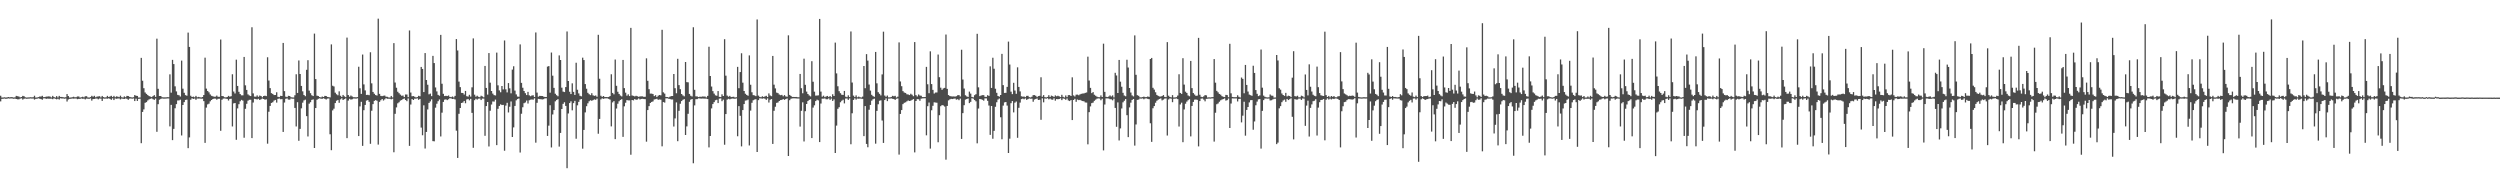 <?xml version="1.0" encoding="UTF-8"?>
<svg xmlns="http://www.w3.org/2000/svg" width="1920" height="150">
  <path d="M0 73.545h1v4.354H0zM1 74.907h1v1.000H1zM2 74.845h1v1.000H2zM3 74.692h1v1.000H3zM4 74.907h1v1.000H4zM5 74.765h1v1.000H5zM6 74.520h1v1.049H6zM7 74.733h1v1.000H7zM8 74.546h1v1.000H8zM9 74.659h1v1.000H9zM10 74.868h1v1.000H10zM11 74.735h1v1.000H11zM12 73.603h1v2.454H12zM13 73.858h1v2.433H13zM14 74.164h1v2.127H14zM15 74.753h1v1.000H15zM16 74.497h1v1.000H16zM17 73.627h1v2.865H17zM18 73.942h1v1.908H18zM19 74.691h1v1.000H19zM20 74.883h1v1.000H20zM21 74.788h1v1.000H21zM22 74.744h1v1.000H22zM23 74.646h1v1.000H23zM24 74.738h1v1.000H24zM25 74.669h1v1.000H25zM26 73.522h1v2.966H26zM27 74.918h1v1.000H27zM28 74.849h1v1.000H28zM29 74.534h1v1.000H29zM30 74.111h1v1.704H30zM31 74.162h1v1.929H31zM32 73.557h1v3.051H32zM33 74.580h1v1.000H33zM34 74.535h1v1.000H34zM35 74.199h1v1.748H35zM36 74.152h1v1.585H36zM37 74.001h1v1.817H37zM38 74.165h1v1.644H38zM39 74.794h1v1.000H39zM40 73.639h1v2.566H40zM41 74.527h1v1.000H41zM42 74.892h1v1.000H42zM43 73.816h1v2.479H43zM44 74.846h1v1.000H44zM45 73.639h1v2.819H45zM46 74.421h1v1.066H46zM47 74.427h1v1.240H47zM48 74.647h1v1.000H48zM49 74.826h1v1.000H49zM50 74.672h1v1.000H50zM51 72.246h1v5.728H51zM52 73.763h1v2.642H52zM53 74.909h1v1.000H53zM54 74.854h1v1.000H54zM55 74.670h1v1.000H55zM56 74.282h1v1.514H56zM57 74.686h1v1.000H57zM58 74.652h1v1.000H58zM59 74.071h1v2.112H59zM60 74.110h1v1.808H60zM61 74.923h1v1.000H61zM62 74.628h1v1.000H62zM63 74.301h1v1.590H63zM64 74.764h1v1.000H64zM65 73.941h1v2.412H65zM66 73.885h1v1.830H66zM67 74.816h1v1.000H67zM68 74.919h1v1.000H68zM69 74.533h1v1.049H69zM70 73.578h1v3.661H70zM71 74.249h1v1.832H71zM72 73.568h1v2.399H72zM73 74.716h1v1.000H73zM74 74.166h1v1.519H74zM75 74.026h1v2.251H75zM76 73.902h1v1.762H76zM77 74.801h1v1.000H77zM78 73.659h1v3.854H78zM79 74.538h1v1.118H79zM80 74.846h1v1.000H80zM81 74.680h1v1.000H81zM82 73.623h1v2.222H82zM83 74.496h1v1.000H83zM84 74.075h1v1.843H84zM85 73.576h1v3.092H85zM86 74.538h1v1.000H86zM87 73.650h1v3.215H87zM88 74.632h1v1.000H88zM89 73.959h1v1.924H89zM90 74.241h1v1.458H90zM91 74.597h1v1.000H91zM92 73.466h1v2.856H92zM93 74.670h1v1.000H93zM94 74.898h1v1.000H94zM95 74.039h1v1.934H95zM96 74.644h1v1.000H96zM97 73.638h1v2.235H97zM98 73.744h1v2.917H98zM99 74.406h1v1.322H99zM100 74.632h1v1.000H100zM101 74.839h1v1.000H101zM102 74.638h1v1.000H102zM103 73.034h1v4.607H103zM104 73.541h1v2.244H104zM105 73.670h1v3.846H105zM106 74.910h1v1.000H106zM107 74.850h1v1.000H107zM108 44.428h1v65.526H108zM109 61.997h1v23.961H109zM110 67.751h1v16.269H110zM111 71.026h1v7.947H111zM112 72.065h1v6.348H112zM113 73.025h1v4.142H113zM114 73.797h1v2.546H114zM115 74.192h1v1.687H115zM116 74.554h1v1.000H116zM117 73.852h1v2.343H117zM118 73.076h1v3.611H118zM119 74.419h1v1.238H119zM120 29.677h1v71.547H120zM121 68.219h1v11.829H121zM122 73.711h1v2.814H122zM123 73.752h1v2.165H123zM124 74.641h1v1.000H124zM125 74.775h1v1.000H125zM126 74.770h1v1.000H126zM127 74.732h1v1.000H127zM128 74.599h1v1.000H128zM129 74.625h1v1.000H129zM130 57.078h1v39.982H130zM131 71.159h1v9.364H131zM132 45.963h1v61.675H132zM133 49.178h1v49.798H133zM134 66.313h1v16.847H134zM135 70.182h1v9.802H135zM136 72.865h1v4.273H136zM137 73.176h1v3.926H137zM138 74.144h1v2.396H138zM139 46.523h1v57.524H139zM140 68.093h1v12.548H140zM141 71.250h1v7.208H141zM142 73.072h1v3.670H142zM143 73.533h1v2.973H143zM144 25.013h1v88.778H144zM145 36.025h1v69.512H145zM146 73.513h1v3.068H146zM147 74.491h1v1.003H147zM148 74.167h1v1.800H148zM149 74.690h1v1.000H149zM150 73.606h1v3.065H150zM151 74.687h1v1.000H151zM152 74.374h1v1.339H152zM153 74.658h1v1.000H153zM154 74.840h1v1.000H154zM155 74.500h1v1.263H155zM156 73.031h1v4.616H156zM157 44.301h1v65.434H157zM158 68.035h1v14.628H158zM159 69.868h1v10.302H159zM160 70.931h1v8.670H160zM161 72.547h1v5.264H161zM162 73.587h1v3.234H162zM163 73.936h1v2.116H163zM164 74.312h1v1.399H164zM165 74.224h1v1.566H165zM166 73.425h1v3.099H166zM167 74.322h1v1.562H167zM168 74.345h1v1.462H168zM169 30.336h1v70.132H169zM170 73.726h1v2.868H170zM171 73.928h1v1.815H171zM172 74.637h1v1.000H172zM173 74.784h1v1.000H173zM174 74.507h1v1.477H174zM175 73.634h1v3.587H175zM176 74.229h1v1.737H176zM177 73.890h1v1.918H177zM178 57.039h1v40.074H178zM179 70.276h1v9.123H179zM180 71.788h1v7.309H180zM181 45.802h1v61.548H181zM182 65.992h1v17.264H182zM183 70.499h1v9.539H183zM184 72.255h1v5.495H184zM185 73.236h1v3.457H185zM186 73.215h1v4.070H186zM187 43.735h1v62.062H187zM188 65.539h1v18.031H188zM189 69.056h1v10.666H189zM190 72.488h1v4.826H190zM191 73.299h1v3.340H191zM192 73.759h1v2.852H192zM193 20.942h1v85.118H193zM194 71.748h1v6.993H194zM195 74.199h1v1.661H195zM196 74.244h1v1.869H196zM197 73.258h1v3.135H197zM198 74.338h1v1.531H198zM199 73.393h1v3.426H199zM200 73.796h1v2.442H200zM201 74.692h1v1.000H201zM202 73.712h1v2.299H202zM203 73.497h1v3.114H203zM204 73.805h1v2.470H204zM205 44.004h1v66.319H205zM206 61.828h1v23.968H206zM207 67.683h1v13.682H207zM208 71.531h1v7.519H208zM209 72.118h1v6.435H209zM210 72.996h1v4.267H210zM211 72.952h1v3.779H211zM212 70.857h1v7.939H212zM213 74.325h1v1.582H213zM214 74.618h1v1.001H214zM215 73.598h1v2.622H215zM216 73.718h1v2.403H216zM217 32.998h1v68.338H217zM218 69.984h1v8.751H218zM219 74.257h1v1.617H219zM220 74.595h1v1.000H220zM221 73.569h1v2.924H221zM222 73.742h1v2.803H222zM223 74.674h1v1.000H223zM224 74.810h1v1.000H224zM225 74.834h1v1.000H225zM226 73.184h1v9.704H226zM227 57.036h1v40.073H227zM228 71.379h1v7.133H228zM229 46.446h1v61.670H229zM230 56.854h1v42.100H230zM231 66.008h1v17.183H231zM232 70.142h1v8.693H232zM233 72.974h1v4.140H233zM234 73.873h1v2.654H234zM235 53.582h1v35.623H235zM236 46.234h1v58.577H236zM237 69.588h1v10.046H237zM238 71.568h1v6.941H238zM239 73.188h1v3.496H239zM240 73.798h1v2.532H240zM241 25.791h1v87.875H241zM242 60.746h1v22.223H242zM243 73.458h1v3.134H243zM244 73.754h1v2.126H244zM245 74.475h1v1.019H245zM246 74.806h1v1.000H246zM247 74.163h1v1.698H247zM248 74.485h1v1.000H248zM249 73.607h1v2.329H249zM250 73.709h1v2.718H250zM251 74.458h1v1.253H251zM252 74.615h1v1.000H252zM253 74.812h1v28.309H253zM254 34.097h1v81.267H254zM255 65.848h1v18.918H255zM256 66.391h1v17.047H256zM257 71.170h1v8.001H257zM258 72.386h1v4.958H258zM259 73.186h1v3.577H259zM260 70.163h1v8.779H260zM261 73.522h1v2.795H261zM262 74.426h1v1.108H262zM263 72.928h1v3.861H263zM264 73.967h1v2.190H264zM265 74.576h1v1.000H265zM266 28.902h1v77.190H266zM267 73.007h1v4.254H267zM268 74.297h1v1.563H268zM269 73.343h1v3.175H269zM270 74.065h1v2.154H270zM271 74.651h1v1.000H271zM272 74.660h1v1.000H272zM273 74.775h1v1.000H273zM274 74.529h1v1.000H274zM275 51.246h1v53.245H275zM276 67.777h1v13.913H276zM277 72.071h1v6.118H277zM278 41.901h1v70.114H278zM279 64.816h1v19.827H279zM280 69.433h1v11.165H280zM281 72.902h1v4.350H281zM282 72.828h1v4.026H282zM283 73.101h1v5.096H283zM284 40.151h1v70.298H284zM285 64.001h1v21.035H285zM286 70.587h1v9.390H286zM287 71.987h1v5.455H287zM288 73.000h1v3.888H288zM289 73.360h1v3.987H289zM290 14.359h1v96.698H290zM291 72.107h1v6.107H291zM292 73.601h1v3.394H292zM293 73.822h1v2.231H293zM294 73.502h1v3.704H294zM295 73.357h1v3.005H295zM296 74.261h1v1.166H296zM297 74.361h1v1.532H297zM298 74.817h1v1.000H298zM299 74.901h1v1.000H299zM300 73.655h1v2.623H300zM301 74.803h1v1.000H301zM302 33.115h1v83.840H302zM303 63.376h1v24.005H303zM304 67.402h1v15.058H304zM305 70.430h1v8.946H305zM306 71.568h1v6.949H306zM307 72.666h1v4.595H307zM308 73.516h1v3.344H308zM309 73.350h1v2.709H309zM310 74.563h1v1.081H310zM311 72.560h1v4.219H311zM312 72.611h1v5.123H312zM313 74.603h1v1.000H313zM314 23.408h1v88.640H314zM315 71.045h1v9.229H315zM316 73.933h1v2.139H316zM317 73.784h1v3.017H317zM318 74.316h1v1.448H318zM319 74.809h1v1.000H319zM320 74.524h1v1.000H320zM321 73.572h1v3.094H321zM322 73.935h1v2.066H322zM323 51.402h1v46.598H323zM324 52.916h1v50.960H324zM325 70.684h1v10.205H325zM326 40.766h1v73.332H326zM327 61.436h1v39.872H327zM328 65.093h1v18.985H328zM329 72.447h1v6.583H329zM330 71.909h1v5.947H330zM331 73.853h1v2.432H331zM332 42.916h1v65.494H332zM333 48.440h1v60.087H333zM334 67.197h1v15.467H334zM335 70.170h1v9.492H335zM336 72.855h1v4.868H336zM337 73.507h1v2.881H337zM338 26.756h1v78.050H338zM339 64.311h1v22.227H339zM340 72.029h1v6.235H340zM341 73.779h1v2.785H341zM342 73.580h1v2.682H342zM343 73.780h1v3.114H343zM344 73.318h1v2.919H344zM345 74.384h1v1.010H345zM346 74.623h1v1.000H346zM347 74.064h1v1.982H347zM348 74.817h1v1.000H348zM349 73.612h1v2.768H349zM350 29.988h1v70.351H350zM351 38.737h1v82.576H351zM352 62.656h1v24.720H352zM353 66.893h1v16.075H353zM354 71.341h1v7.772H354zM355 71.423h1v7.332H355zM356 72.621h1v4.903H356zM357 69.815h1v9.495H357zM358 73.866h1v2.506H358zM359 74.213h1v1.771H359zM360 72.796h1v4.255H360zM361 74.189h1v1.752H361zM362 67.072h1v19.606H362zM363 29.486h1v84.023H363zM364 72.692h1v4.260H364zM365 74.256h1v1.588H365zM366 73.510h1v2.985H366zM367 74.359h1v1.393H367zM368 74.664h1v1.000H368zM369 73.502h1v3.347H369zM370 74.024h1v1.697H370zM371 74.709h1v1.000H371zM372 50.650h1v53.635H372zM373 67.522h1v13.924H373zM374 72.676h1v5.641H374zM375 40.755h1v71.749H375zM376 63.471h1v21.559H376zM377 69.886h1v10.375H377zM378 71.901h1v6.019H378zM379 73.051h1v4.969H379zM380 73.325h1v3.163H380zM381 40.421h1v71.050H381zM382 65.544h1v18.010H382zM383 69.450h1v11.914H383zM384 70.852h1v9.258H384zM385 66.030h1v14.661H385zM386 68.657h1v11.899H386zM387 31.057h1v84.712H387zM388 68.591h1v12.535H388zM389 70.949h1v7.978H389zM390 63.770h1v22.627H390zM391 67.835h1v14.134H391zM392 71.667h1v6.265H392zM393 53.429h1v51.811H393zM394 50.885h1v46.949H394zM395 69.579h1v11.795H395zM396 72.474h1v4.574H396zM397 74.127h1v1.960H397zM398 74.300h1v1.304H398zM399 34.089h1v83.065H399zM400 63.639h1v23.691H400zM401 67.392h1v15.003H401zM402 69.893h1v9.368H402zM403 71.566h1v7.118H403zM404 73.023h1v4.188H404zM405 70.540h1v8.953H405zM406 73.238h1v3.774H406zM407 73.895h1v2.664H407zM408 73.338h1v3.037H408zM409 73.140h1v3.429H409zM410 74.512h1v1.000H410zM411 24.942h1v84.651H411zM412 71.107h1v7.859H412zM413 74.246h1v1.684H413zM414 73.627h1v2.513H414zM415 73.664h1v2.573H415zM416 73.729h1v2.653H416zM417 74.166h1v2.020H417zM418 74.446h1v1.131H418zM419 74.517h1v1.000H419zM420 51.130h1v53.292H420zM421 50.763h1v45.742H421zM422 71.180h1v9.681H422zM423 40.350h1v72.890H423zM424 58.092h1v29.812H424zM425 67.485h1v17.030H425zM426 71.972h1v5.833H426zM427 73.097h1v3.748H427zM428 73.916h1v2.216H428zM429 42.548h1v70.049H429zM430 46.066h1v56.052H430zM431 67.315h1v16.413H431zM432 70.357h1v9.422H432zM433 70.690h1v7.874H433zM434 66.842h1v14.515H434zM435 24.151h1v105.016H435zM436 62.203h1v24.958H436zM437 70.441h1v8.719H437zM438 72.263h1v5.549H438zM439 63.995h1v20.741H439zM440 70.560h1v8.645H440zM441 72.917h1v4.532H441zM442 48.161h1v58.378H442zM443 68.918h1v11.985H443zM444 71.754h1v6.456H444zM445 73.550h1v2.902H445zM446 73.991h1v2.066H446zM447 44.291h1v69.861H447zM448 46.111h1v53.699H448zM449 64.544h1v21.766H449zM450 68.145h1v13.411H450zM451 71.282h1v8.087H451zM452 72.350h1v5.425H452zM453 73.039h1v3.948H453zM454 71.564h1v5.839H454zM455 73.205h1v3.709H455zM456 73.629h1v2.725H456zM457 73.335h1v3.327H457zM458 74.294h1v1.442H458zM459 26.750h1v75.956H459zM460 60.489h1v30.872H460zM461 73.543h1v2.773H461zM462 74.393h1v1.124H462zM463 73.726h1v2.224H463zM464 74.538h1v1.008H464zM465 74.500h1v1.000H465zM466 74.596h1v1.000H466zM467 74.428h1v1.493H467zM468 73.801h1v2.692H468zM469 57.016h1v40.066H469zM470 71.369h1v7.252H470zM471 72.431h1v5.246H471zM472 45.744h1v61.127H472zM473 65.917h1v17.425H473zM474 70.427h1v9.221H474zM475 72.131h1v5.631H475zM476 73.363h1v3.390H476zM477 74.026h1v2.161H477zM478 46.019h1v59.082H478zM479 67.683h1v13.955H479zM480 71.164h1v7.736H480zM481 73.486h1v3.367H481zM482 72.436h1v4.665H482zM483 73.804h1v3.293H483zM484 21.410h1v97.412H484zM485 73.326h1v3.485H485zM486 73.649h1v3.432H486zM487 74.013h1v2.053H487zM488 73.580h1v3.066H488zM489 73.948h1v2.512H489zM490 74.360h1v1.265H490zM491 74.011h1v2.374H491zM492 74.002h1v2.001H492zM493 73.999h1v1.859H493zM494 74.396h1v1.702H494zM495 74.282h1v1.899H495zM496 44.783h1v64.022H496zM497 62.068h1v22.475H497zM498 68.513h1v13.002H498zM499 71.877h1v7.176H499zM500 71.876h1v6.419H500zM501 72.257h1v5.594H501zM502 73.840h1v2.534H502zM503 73.123h1v3.045H503zM504 74.572h1v1.258H504zM505 73.479h1v3.148H505zM506 72.967h1v3.426H506zM507 73.207h1v3.317H507zM508 22.869h1v89.520H508zM509 70.929h1v7.454H509zM510 71.908h1v6.885H510zM511 74.453h1v1.079H511zM512 74.509h1v1.031H512zM513 74.806h1v1.000H513zM514 74.234h1v1.771H514zM515 73.764h1v2.607H515zM516 73.736h1v2.649H516zM517 56.838h1v40.321H517zM518 67.741h1v23.177H518zM519 71.640h1v7.000H519zM520 45.166h1v63.279H520zM521 65.369h1v19.733H521zM522 68.511h1v11.156H522zM523 72.188h1v5.444H523zM524 73.256h1v3.406H524zM525 74.002h1v2.115H525zM526 47.623h1v56.057H526zM527 63.093h1v34.002H527zM528 63.236h1v24.150H528zM529 72.163h1v5.997H529zM530 73.532h1v3.030H530zM531 74.079h1v1.971H531zM532 20.917h1v104.489H532zM533 68.986h1v11.955H533zM534 73.969h1v2.217H534zM535 74.094h1v2.020H535zM536 74.533h1v1.000H536zM537 74.250h1v1.390H537zM538 74.335h1v1.445H538zM539 74.063h1v1.625H539zM540 74.132h1v1.608H540zM541 74.119h1v1.646H541zM542 74.787h1v1.000H542zM543 73.602h1v2.505H543zM544 35.874h1v77.318H544zM545 58.392h1v46.066H545zM546 66.441h1v16.823H546zM547 69.995h1v9.937H547zM548 71.886h1v6.548H548zM549 73.230h1v3.771H549zM550 73.526h1v3.060H550zM551 69.951h1v9.186H551zM552 74.375h1v1.354H552zM553 74.563h1v1.000H553zM554 72.452h1v5.261H554zM555 73.722h1v2.821H555zM556 30.081h1v81.052H556zM557 58.133h1v29.454H557zM558 73.398h1v3.101H558zM559 74.290h1v1.574H559zM560 73.636h1v2.651H560zM561 74.568h1v1.316H561zM562 74.407h1v1.259H562zM563 74.308h1v1.454H563zM564 74.860h1v1.000H564zM565 74.637h1v1.000H565zM566 51.352h1v53.276H566zM567 67.747h1v13.784H567zM568 55.347h1v33.574H568zM569 40.932h1v71.482H569zM570 63.474h1v21.052H570zM571 69.896h1v10.039H571zM572 71.975h1v5.302H572zM573 72.928h1v4.142H573zM574 73.535h1v2.919H574zM575 42.568h1v69.140H575zM576 65.085h1v19.852H576zM577 70.850h1v8.087H577zM578 73.051h1v3.939H578zM579 73.271h1v3.157H579zM580 73.817h1v2.378H580zM581 14.930h1v101.811H581zM582 73.420h1v3.460H582zM583 74.418h1v1.115H583zM584 74.643h1v1.000H584zM585 73.931h1v1.861H585zM586 74.465h1v1.047H586zM587 74.018h1v1.829H587zM588 73.596h1v3.113H588zM589 74.565h1v1.000H589zM590 71.722h1v7.025H590zM591 73.342h1v3.265H591zM592 73.880h1v2.222H592zM593 42.969h1v67.570H593zM594 65.020h1v20.054H594zM595 67.872h1v14.101H595zM596 71.136h1v7.872H596zM597 71.548h1v7.134H597zM598 72.600h1v4.948H598zM599 73.092h1v3.769H599zM600 72.836h1v3.874H600zM601 73.919h1v2.162H601zM602 73.012h1v3.670H602zM603 74.048h1v2.031H603zM604 74.287h1v1.326H604zM605 27.128h1v92.683H605zM606 72.916h1v4.055H606zM607 73.672h1v2.155H607zM608 74.467h1v1.123H608zM609 74.458h1v1.064H609zM610 74.490h1v1.017H610zM611 74.439h1v1.181H611zM612 74.657h1v1.000H612zM613 74.680h1v1.000H613zM614 56.786h1v40.465H614zM615 67.759h1v17.313H615zM616 71.651h1v6.919H616zM617 45.048h1v63.608H617zM618 65.139h1v20.255H618zM619 70.354h1v9.530H619zM620 72.180h1v5.463H620zM621 73.321h1v3.403H621zM622 74.019h1v2.164H622zM623 47.022h1v59.030H623zM624 62.770h1v19.876H624zM625 70.383h1v10.513H625zM626 73.406h1v4.209H626zM627 73.385h1v3.150H627zM628 73.239h1v3.845H628zM629 14.561h1v94.553H629zM630 70.334h1v9.174H630zM631 74.240h1v1.550H631zM632 73.487h1v2.310H632zM633 74.573h1v1.000H633zM634 74.035h1v2.181H634zM635 73.698h1v2.556H635zM636 74.566h1v1.000H636zM637 73.735h1v2.917H637zM638 74.691h1v1.000H638zM639 72.415h1v5.115H639zM640 73.729h1v2.615H640zM641 32.703h1v84.783H641zM642 56.374h1v40.069H642zM643 66.265h1v17.318H643zM644 70.048h1v12.281H644zM645 71.592h1v6.964H645zM646 72.742h1v4.623H646zM647 72.903h1v3.695H647zM648 69.834h1v9.579H648zM649 74.249h1v1.450H649zM650 74.629h1v1.000H650zM651 73.234h1v3.442H651zM652 74.555h1v1.000H652zM653 24.150h1v86.648H653zM654 63.410h1v23.603H654zM655 73.430h1v3.336H655zM656 74.525h1v1.000H656zM657 73.284h1v3.214H657zM658 74.683h1v1.000H658zM659 74.191h1v1.651H659zM660 74.648h1v1.000H660zM661 74.840h1v1.000H661zM662 74.165h1v1.767H662zM663 50.696h1v53.865H663zM664 67.730h1v13.711H664zM665 41.588h1v68.937H665zM666 46.520h1v66.603H666zM667 64.923h1v19.342H667zM668 69.564h1v11.042H668zM669 72.788h1v4.508H669zM670 73.817h1v2.427H670zM671 74.320h1v1.464H671zM672 39.878h1v70.453H672zM673 64.017h1v21.119H673zM674 70.800h1v9.263H674zM675 72.048h1v5.310H675zM676 73.274h1v3.779H676zM677 57.150h1v35.439H677zM678 24.333h1v85.435H678zM679 73.395h1v3.436H679zM680 74.315h1v1.244H680zM681 73.357h1v4.338H681zM682 74.742h1v1.000H682zM683 74.728h1v1.000H683zM684 74.427h1v1.135H684zM685 73.581h1v2.276H685zM686 73.915h1v2.179H686zM687 73.581h1v3.111H687zM688 74.848h1v1.000H688zM689 74.238h1v1.362H689zM690 32.562h1v86.187H690zM691 62.583h1v24.919H691zM692 66.176h1v18.338H692zM693 69.988h1v9.966H693zM694 71.077h1v7.886H694zM695 71.356h1v7.257H695zM696 72.382h1v5.423H696zM697 72.556h1v4.589H697zM698 73.006h1v4.554H698zM699 72.010h1v5.313H699zM700 72.764h1v3.915H700zM701 73.883h1v2.177H701zM702 32.325h1v84.706H702zM703 73.044h1v4.548H703zM704 74.102h1v2.035H704zM705 72.525h1v3.722H705zM706 73.392h1v4.033H706zM707 73.506h1v2.251H707zM708 74.548h1v1.000H708zM709 74.533h1v1.000H709zM710 74.492h1v1.000H710zM711 51.358h1v52.556H711zM712 64.725h1v16.851H712zM713 71.587h1v7.135H713zM714 39.427h1v74.708H714zM715 64.556h1v20.153H715zM716 68.998h1v12.249H716zM717 71.807h1v6.787H717zM718 71.069h1v7.650H718zM719 71.030h1v7.872H719zM720 41.886h1v67.392H720zM721 59.293h1v29.184H721zM722 67.313h1v14.229H722zM723 68.988h1v11.717H723zM724 67.867h1v13.144H724zM725 67.502h1v14.293H725zM726 26.541h1v96.088H726zM727 68.269h1v13.087H727zM728 72.990h1v4.117H728zM729 73.779h1v2.544H729zM730 73.968h1v1.984H730zM731 74.062h1v2.021H731zM732 74.037h1v1.791H732zM733 74.194h1v1.498H733zM734 73.864h1v2.663H734zM735 73.170h1v2.998H735zM736 72.987h1v3.947H736zM737 74.071h1v1.679H737zM738 38.193h1v68.511H738zM739 61.058h1v25.818H739zM740 68.009h1v12.779H740zM741 73.151h1v3.361H741zM742 74.053h1v1.966H742zM743 74.436h1v1.205H743zM744 70.357h1v8.854H744zM745 71.897h1v6.349H745zM746 74.445h1v1.000H746zM747 74.772h1v1.000H747zM748 73.137h1v3.721H748zM749 72.356h1v5.444H749zM750 25.935h1v84.125H750zM751 67.069h1v16.262H751zM752 73.833h1v2.177H752zM753 73.372h1v2.851H753zM754 73.080h1v3.568H754zM755 73.058h1v4.248H755zM756 74.368h1v1.181H756zM757 74.369h1v1.202H757zM758 73.115h1v4.276H758zM759 73.601h1v7.431H759zM760 50.961h1v52.628H760zM761 67.510h1v13.909H761zM762 44.351h1v62.215H762zM763 52.806h1v47.716H763zM764 68.138h1v13.859H764zM765 71.288h1v7.254H765zM766 73.724h1v2.694H766zM767 74.235h1v1.417H767zM768 72.936h1v17.129H768zM769 41.374h1v65.595H769zM770 65.382h1v15.737H770zM771 71.372h1v7.273H771zM772 71.259h1v7.085H772zM773 66.736h1v14.381H773zM774 31.964h1v85.542H774zM775 49.543h1v56.937H775zM776 70.425h1v8.843H776zM777 72.300h1v5.315H777zM778 63.606h1v22.697H778zM779 69.505h1v9.360H779zM780 72.060h1v5.911H780zM781 51.733h1v54.079H781zM782 66.780h1v15.992H782zM783 70.209h1v8.612H783zM784 73.943h1v2.175H784zM785 74.257h1v1.490H785zM786 74.114h1v2.118H786zM787 74.590h1v1.000H787zM788 73.638h1v3.041H788zM789 73.589h1v2.537H789zM790 74.598h1v1.000H790zM791 74.811h1v1.000H791zM792 74.303h1v1.480H792zM793 73.055h1v5.100H793zM794 72.988h1v3.441H794zM795 73.560h1v2.417H795zM796 74.600h1v1.000H796zM797 73.783h1v3.028H797zM798 73.564h1v3.018H798zM799 59.321h1v32.669H799zM800 74.303h1v1.218H800zM801 73.051h1v5.544H801zM802 74.604h1v1.000H802zM803 74.826h1v1.000H803zM804 74.433h1v1.000H804zM805 73.126h1v3.141H805zM806 74.446h1v1.297H806zM807 73.408h1v3.044H807zM808 73.814h1v2.785H808zM809 74.438h1v1.073H809zM810 73.278h1v4.039H810zM811 73.930h1v2.141H811zM812 73.517h1v2.717H812zM813 73.958h1v2.065H813zM814 74.544h1v1.000H814zM815 72.807h1v4.113H815zM816 74.332h1v1.267H816zM817 74.860h1v1.000H817zM818 73.309h1v3.354H818zM819 74.618h1v1.000H819zM820 73.059h1v4.089H820zM821 72.997h1v4.632H821zM822 73.715h1v3.144H822zM823 59.384h1v32.808H823zM824 73.291h1v3.490H824zM825 74.075h1v1.781H825zM826 72.691h1v5.497H826zM827 72.655h1v3.797H827zM828 73.162h1v3.743H828zM829 72.465h1v4.232H829zM830 72.037h1v5.204H830zM831 71.846h1v5.749H831zM832 71.738h1v6.091H832zM833 71.329h1v7.348H833zM834 71.021h1v7.771H834zM835 43.521h1v67.316H835zM836 61.825h1v24.319H836zM837 67.472h1v14.254H837zM838 71.504h1v7.709H838zM839 70.691h1v8.089H839zM840 72.778h1v4.659H840zM841 73.529h1v3.028H841zM842 74.219h1v1.553H842zM843 74.577h1v1.000H843zM844 74.672h1v1.000H844zM845 73.255h1v3.768H845zM846 74.498h1v1.329H846zM847 33.561h1v81.944H847zM848 70.575h1v9.686H848zM849 74.362h1v1.226H849zM850 74.548h1v1.000H850zM851 74.138h1v1.513H851zM852 73.251h1v2.946H852zM853 74.068h1v2.232H853zM854 73.258h1v3.796H854zM855 74.779h1v1.000H855zM856 55.932h1v26.974H856zM857 57.979h1v39.403H857zM858 71.423h1v7.209H858zM859 46.022h1v61.833H859zM860 62.715h1v35.896H860zM861 66.623h1v16.673H861zM862 71.252h1v7.356H862zM863 73.345h1v4.032H863zM864 73.924h1v2.136H864zM865 45.895h1v42.592H865zM866 51.848h1v53.455H866zM867 67.580h1v14.926H867zM868 71.049h1v7.790H868zM869 73.288h1v3.458H869zM870 74.019h1v2.025H870zM871 27.165h1v84.666H871zM872 57.424h1v38.146H872zM873 73.123h1v3.569H873zM874 73.557h1v2.958H874zM875 74.699h1v1.000H875zM876 74.765h1v1.000H876zM877 74.563h1v1.000H877zM878 74.197h1v2.026H878zM879 74.613h1v1.000H879zM880 74.549h1v1.000H880zM881 74.108h1v1.799H881zM882 74.418h1v1.757H882zM883 45.321h1v49.322H883zM884 44.511h1v64.462H884zM885 67.424h1v15.737H885zM886 68.817h1v12.633H886zM887 70.864h1v8.045H887zM888 72.911h1v4.458H888zM889 73.608h1v2.915H889zM890 74.086h1v1.875H890zM891 74.158h1v1.431H891zM892 73.764h1v3.341H892zM893 72.998h1v3.513H893zM894 74.372h1v1.340H894zM895 74.576h1v1.000H895zM896 32.373h1v71.698H896zM897 73.494h1v2.904H897zM898 74.446h1v1.128H898zM899 74.759h1v1.000H899zM900 73.066h1v5.416H900zM901 74.835h1v1.000H901zM902 74.793h1v1.000H902zM903 74.603h1v1.000H903zM904 73.371h1v2.755H904zM905 57.012h1v40.172H905zM906 71.367h1v8.887H906zM907 72.101h1v6.733H907zM908 44.675h1v64.524H908zM909 64.994h1v19.100H909zM910 70.388h1v9.284H910zM911 71.349h1v6.690H911zM912 73.324h1v3.618H912zM913 73.932h1v2.205H913zM914 46.779h1v57.999H914zM915 67.704h1v13.647H915zM916 71.486h1v6.821H916zM917 72.597h1v3.948H917zM918 73.602h1v2.764H918zM919 73.422h1v3.264H919zM920 29.086h1v83.364H920zM921 72.741h1v4.870H921zM922 74.322h1v1.439H922zM923 74.620h1v1.000H923zM924 73.969h1v2.510H924zM925 73.007h1v4.809H925zM926 73.288h1v2.646H926zM927 74.839h1v1.000H927zM928 74.689h1v1.000H928zM929 74.783h1v1.000H929zM930 74.647h1v1.000H930zM931 74.543h1v1.049H931zM932 45.346h1v63.402H932zM933 63.476h1v23.109H933zM934 69.808h1v10.266H934zM935 70.909h1v8.548H935zM936 72.160h1v5.994H936zM937 72.724h1v4.334H937zM938 73.851h1v2.591H938zM939 74.349h1v1.719H939zM940 74.550h1v1.000H940zM941 72.852h1v4.432H941zM942 73.085h1v3.825H942zM943 74.656h1v1.000H943zM944 33.634h1v64.681H944zM945 71.655h1v7.885H945zM946 74.459h1v1.103H946zM947 74.620h1v1.000H947zM948 74.643h1v1.000H948zM949 74.615h1v1.000H949zM950 73.147h1v4.794H950zM951 74.322h1v1.729H951zM952 74.853h1v1.000H952zM953 59.554h1v34.434H953zM954 60.557h1v28.262H954zM955 71.626h1v6.523H955zM956 49.891h1v54.288H956zM957 65.250h1v19.187H957zM958 70.319h1v11.854H958zM959 72.657h1v5.986H959zM960 73.104h1v3.852H960zM961 73.559h1v3.289H961zM962 50.493h1v49.118H962zM963 56.000h1v37.271H963zM964 69.151h1v11.712H964zM965 72.024h1v6.004H965zM966 73.836h1v2.454H966zM967 73.258h1v2.826H967zM968 38.036h1v76.084H968zM969 67.315h1v17.827H969zM970 73.447h1v3.478H970zM971 74.338h1v1.339H971zM972 74.680h1v1.000H972zM973 74.798h1v1.000H973zM974 74.686h1v1.000H974zM975 72.554h1v4.604H975zM976 73.413h1v3.604H976zM977 73.518h1v2.853H977zM978 74.891h1v1.000H978zM979 74.853h1v1.000H979zM980 42.227h1v68.481H980zM981 46.430h1v63.092H981zM982 67.783h1v15.427H982zM983 68.858h1v12.633H983zM984 71.764h1v6.702H984zM985 72.940h1v4.237H985zM986 73.649h1v2.843H986zM987 71.306h1v6.870H987zM988 74.050h1v1.909H988zM989 73.452h1v3.391H989zM990 73.737h1v2.446H990zM991 74.532h1v1.000H991zM992 59.638h1v30.045H992zM993 39.298h1v67.760H993zM994 73.850h1v2.293H994zM995 74.064h1v2.419H995zM996 73.528h1v2.914H996zM997 74.723h1v1.000H997zM998 74.701h1v1.000H998zM999 73.484h1v3.253H999zM1000 73.899h1v1.742H1000zM1001 74.737h1v1.000H1001zM1002 57.212h1v39.428H1002zM1003 69.051h1v12.068H1003zM1004 73.274h1v4.035H1004zM1005 49.412h1v55.431H1005zM1006 66.637h1v16.224H1006zM1007 70.291h1v9.877H1007zM1008 72.731h1v5.005H1008zM1009 73.579h1v3.761H1009zM1010 73.953h1v2.233H1010zM1011 51.143h1v52.953H1011zM1012 66.950h1v15.673H1012zM1013 71.483h1v6.982H1013zM1014 73.162h1v3.631H1014zM1015 73.513h1v3.150H1015zM1016 73.744h1v2.327H1016zM1017 24.302h1v83.463H1017zM1018 73.087h1v3.528H1018zM1019 74.507h1v1.000H1019zM1020 73.686h1v2.729H1020zM1021 74.772h1v1.000H1021zM1022 73.704h1v2.708H1022zM1023 74.368h1v1.391H1023zM1024 73.804h1v2.291H1024zM1025 74.634h1v1.000H1025zM1026 74.685h1v1.000H1026zM1027 73.985h1v1.995H1027zM1028 73.846h1v2.954H1028zM1029 40.058h1v73.155H1029zM1030 62.498h1v22.975H1030zM1031 68.430h1v13.160H1031zM1032 71.794h1v6.648H1032zM1033 72.466h1v5.661H1033zM1034 73.113h1v3.814H1034zM1035 73.869h1v2.254H1035zM1036 73.548h1v2.650H1036zM1037 73.671h1v2.672H1037zM1038 73.346h1v3.141H1038zM1039 73.577h1v2.636H1039zM1040 74.418h1v1.000H1040zM1041 32.751h1v72.852H1041zM1042 71.128h1v8.249H1042zM1043 74.423h1v1.207H1043zM1044 74.696h1v1.000H1044zM1045 74.782h1v1.000H1045zM1046 74.745h1v1.000H1046zM1047 74.597h1v1.000H1047zM1048 74.718h1v1.000H1048zM1049 74.675h1v1.000H1049zM1050 55.888h1v42.409H1050zM1051 57.190h1v34.973H1051zM1052 71.849h1v6.060H1052zM1053 45.560h1v62.574H1053zM1054 62.652h1v22.155H1054zM1055 68.576h1v12.561H1055zM1056 72.166h1v5.559H1056zM1057 72.770h1v3.931H1057zM1058 73.841h1v2.415H1058zM1059 47.768h1v55.002H1059zM1060 58.951h1v37.849H1060zM1061 68.943h1v11.327H1061zM1062 71.071h1v7.192H1062zM1063 73.340h1v3.329H1063zM1064 73.355h1v3.137H1064zM1065 36.022h1v75.390H1065zM1066 68.200h1v14.069H1066zM1067 74.070h1v1.974H1067zM1068 74.494h1v1.000H1068zM1069 73.720h1v2.864H1069zM1070 74.533h1v1.000H1070zM1071 74.459h1v1.185H1071zM1072 74.653h1v1.000H1072zM1073 74.739h1v1.000H1073zM1074 74.501h1v1.248H1074zM1075 72.335h1v4.611H1075zM1076 73.212h1v4.021H1076zM1077 37.980h1v75.839H1077zM1078 43.731h1v59.424H1078zM1079 67.522h1v15.493H1079zM1080 68.437h1v13.422H1080zM1081 71.736h1v6.893H1081zM1082 72.828h1v4.597H1082zM1083 73.504h1v3.121H1083zM1084 71.016h1v7.663H1084zM1085 74.217h1v1.452H1085zM1086 74.581h1v1.000H1086zM1087 73.424h1v3.090H1087zM1088 74.544h1v1.000H1088zM1089 27.550h1v96.695H1089zM1090 60.117h1v26.086H1090zM1091 73.768h1v2.510H1091zM1092 74.545h1v1.000H1092zM1093 73.880h1v2.172H1093zM1094 73.797h1v2.995H1094zM1095 73.774h1v2.538H1095zM1096 73.433h1v2.672H1096zM1097 74.661h1v1.000H1097zM1098 74.219h1v1.427H1098zM1099 53.909h1v47.179H1099zM1100 68.602h1v12.218H1100zM1101 72.957h1v14.890H1101zM1102 45.458h1v63.075H1102zM1103 65.740h1v17.821H1103zM1104 69.913h1v10.287H1104zM1105 72.273h1v5.314H1105zM1106 73.330h1v4.464H1106zM1107 73.982h1v2.285H1107zM1108 43.425h1v63.249H1108zM1109 67.167h1v14.605H1109zM1110 70.935h1v7.829H1110zM1111 71.206h1v8.337H1111zM1112 67.572h1v12.793H1112zM1113 69.770h1v10.709H1113zM1114 33.799h1v74.533H1114zM1115 68.852h1v10.895H1115zM1116 71.825h1v6.584H1116zM1117 65.105h1v17.663H1117zM1118 69.548h1v10.353H1118zM1119 71.830h1v6.003H1119zM1120 54.245h1v47.873H1120zM1121 66.542h1v29.168H1121zM1122 70.403h1v7.987H1122zM1123 72.492h1v4.421H1123zM1124 74.075h1v1.966H1124zM1125 74.220h1v1.327H1125zM1126 36.344h1v80.289H1126zM1127 63.893h1v22.012H1127zM1128 67.914h1v14.032H1128zM1129 71.669h1v6.777H1129zM1130 72.074h1v6.154H1130zM1131 72.132h1v6.839H1131zM1132 70.324h1v8.445H1132zM1133 73.284h1v3.653H1133zM1134 74.698h1v1.000H1134zM1135 73.226h1v3.420H1135zM1136 73.577h1v2.929H1136zM1137 74.430h1v1.014H1137zM1138 17.821h1v98.419H1138zM1139 72.606h1v5.866H1139zM1140 73.654h1v2.950H1140zM1141 73.508h1v2.819H1141zM1142 73.893h1v1.837H1142zM1143 74.766h1v1.000H1143zM1144 74.741h1v1.000H1144zM1145 74.636h1v1.000H1145zM1146 74.026h1v2.521H1146zM1147 52.491h1v50.022H1147zM1148 64.705h1v31.132H1148zM1149 63.894h1v23.933H1149zM1150 41.729h1v69.947H1150zM1151 63.752h1v23.756H1151zM1152 67.612h1v12.612H1152zM1153 72.027h1v5.770H1153zM1154 73.334h1v3.499H1154zM1155 73.590h1v3.460H1155zM1156 43.323h1v67.392H1156zM1157 60.981h1v39.146H1157zM1158 68.033h1v13.409H1158zM1159 70.808h1v8.515H1159zM1160 71.517h1v6.862H1160zM1161 67.302h1v14.443H1161zM1162 30.193h1v89.425H1162zM1163 65.965h1v19.354H1163zM1164 70.956h1v8.168H1164zM1165 63.470h1v21.506H1165zM1166 67.239h1v15.413H1166zM1167 70.998h1v7.775H1167zM1168 72.220h1v4.731H1168zM1169 51.985h1v52.273H1169zM1170 69.423h1v11.249H1170zM1171 72.104h1v6.048H1171zM1172 73.883h1v1.979H1172zM1173 74.187h1v1.488H1173zM1174 43.249h1v66.373H1174zM1175 62.511h1v36.252H1175zM1176 65.614h1v18.720H1176zM1177 70.949h1v10.273H1177zM1178 71.855h1v6.383H1178zM1179 73.121h1v3.981H1179zM1180 73.566h1v2.978H1180zM1181 74.083h1v1.764H1181zM1182 74.565h1v1.340H1182zM1183 74.162h1v1.638H1183zM1184 73.377h1v3.764H1184zM1185 74.617h1v1.000H1185zM1186 28.190h1v91.174H1186zM1187 60.923h1v25.800H1187zM1188 73.909h1v2.375H1188zM1189 73.945h1v1.776H1189zM1190 74.566h1v1.000H1190zM1191 74.749h1v1.000H1191zM1192 74.832h1v1.000H1192zM1193 74.499h1v1.034H1193zM1194 73.616h1v3.607H1194zM1195 73.576h1v2.389H1195zM1196 57.051h1v40.060H1196zM1197 71.428h1v7.163H1197zM1198 45.655h1v41.541H1198zM1199 49.494h1v57.988H1199zM1200 65.893h1v17.413H1200zM1201 70.706h1v8.809H1201zM1202 72.644h1v6.445H1202zM1203 73.555h1v3.030H1203zM1204 74.117h1v1.665H1204zM1205 46.686h1v59.985H1205zM1206 65.780h1v17.179H1206zM1207 71.122h1v7.473H1207zM1208 72.911h1v3.915H1208zM1209 73.800h1v2.554H1209zM1210 71.240h1v7.228H1210zM1211 23.967h1v88.771H1211zM1212 73.127h1v3.670H1212zM1213 73.402h1v4.111H1213zM1214 73.340h1v3.194H1214zM1215 74.546h1v1.000H1215zM1216 73.723h1v2.701H1216zM1217 74.879h1v1.000H1217zM1218 74.858h1v1.000H1218zM1219 74.064h1v1.818H1219zM1220 74.824h1v1.000H1220zM1221 73.589h1v3.016H1221zM1222 74.416h1v1.252H1222zM1223 44.201h1v64.862H1223zM1224 67.787h1v16.517H1224zM1225 68.883h1v12.496H1225zM1226 71.705h1v6.818H1226zM1227 72.322h1v5.496H1227zM1228 73.099h1v3.506H1228zM1229 73.945h1v2.444H1229zM1230 74.464h1v1.255H1230zM1231 74.421h1v1.113H1231zM1232 73.584h1v2.712H1232zM1233 74.346h1v1.401H1233zM1234 74.116h1v1.505H1234zM1235 21.409h1v91.682H1235zM1236 72.957h1v4.420H1236zM1237 74.351h1v1.337H1237zM1238 74.695h1v1.000H1238zM1239 74.468h1v1.000H1239zM1240 73.554h1v2.986H1240zM1241 73.959h1v1.913H1241zM1242 74.624h1v1.000H1242zM1243 74.834h1v1.000H1243zM1244 57.091h1v40.022H1244zM1245 67.776h1v11.562H1245zM1246 72.398h1v6.039H1246zM1247 45.695h1v62.383H1247zM1248 66.136h1v17.352H1248zM1249 70.083h1v10.151H1249zM1250 72.594h1v5.051H1250zM1251 72.975h1v4.133H1251zM1252 73.899h1v2.319H1252zM1253 45.206h1v59.475H1253zM1254 63.580h1v19.697H1254zM1255 69.299h1v12.634H1255zM1256 72.539h1v4.494H1256zM1257 73.429h1v3.026H1257zM1258 73.535h1v2.916H1258zM1259 30.214h1v83.571H1259zM1260 71.480h1v6.990H1260zM1261 73.431h1v2.523H1261zM1262 73.777h1v2.922H1262zM1263 73.473h1v3.037H1263zM1264 74.642h1v1.000H1264zM1265 74.508h1v1.096H1265zM1266 73.463h1v2.641H1266zM1267 74.846h1v1.000H1267zM1268 73.615h1v2.978H1268zM1269 74.402h1v1.067H1269zM1270 74.373h1v1.341H1270zM1271 31.797h1v88.121H1271zM1272 58.803h1v27.582H1272zM1273 66.043h1v19.640H1273zM1274 70.298h1v9.814H1274zM1275 71.415h1v7.067H1275zM1276 72.932h1v4.218H1276zM1277 71.888h1v5.012H1277zM1278 69.986h1v9.148H1278zM1279 74.309h1v1.651H1279zM1280 74.642h1v1.000H1280zM1281 73.188h1v3.579H1281zM1282 74.410h1v1.137H1282zM1283 29.609h1v78.918H1283zM1284 63.140h1v22.710H1284zM1285 73.757h1v2.448H1285zM1286 74.103h1v1.727H1286zM1287 73.724h1v2.635H1287zM1288 73.980h1v2.127H1288zM1289 74.070h1v1.672H1289zM1290 74.798h1v1.000H1290zM1291 74.881h1v1.000H1291zM1292 74.527h1v1.041H1292zM1293 50.622h1v53.780H1293zM1294 67.505h1v14.314H1294zM1295 41.886h1v70.393H1295zM1296 46.641h1v57.700H1296zM1297 64.962h1v19.363H1297zM1298 68.803h1v12.728H1298zM1299 72.686h1v4.583H1299zM1300 73.844h1v2.401H1300zM1301 72.964h1v4.259H1301zM1302 43.240h1v69.154H1302zM1303 64.779h1v19.884H1303zM1304 70.690h1v8.564H1304zM1305 72.737h1v4.512H1305zM1306 73.651h1v3.165H1306zM1307 25.819h1v82.376H1307zM1308 36.209h1v61.049H1308zM1309 73.185h1v3.444H1309zM1310 73.881h1v2.775H1310zM1311 74.312h1v1.261H1311zM1312 73.832h1v1.976H1312zM1313 74.110h1v1.738H1313zM1314 74.726h1v1.000H1314zM1315 73.415h1v2.809H1315zM1316 74.525h1v1.000H1316zM1317 74.875h1v1.000H1317zM1318 73.681h1v2.647H1318zM1319 74.722h1v1.000H1319zM1320 44.916h1v63.856H1320zM1321 67.649h1v15.284H1321zM1322 68.411h1v13.292H1322zM1323 71.711h1v6.820H1323zM1324 72.896h1v4.392H1324zM1325 73.281h1v3.264H1325zM1326 73.025h1v3.892H1326zM1327 73.832h1v2.234H1327zM1328 74.490h1v1.022H1328zM1329 73.602h1v2.909H1329zM1330 74.363h1v1.502H1330zM1331 74.666h1v1.000H1331zM1332 34.272h1v81.484H1332zM1333 73.482h1v3.008H1333zM1334 74.021h1v1.878H1334zM1335 73.818h1v2.537H1335zM1336 74.170h1v1.782H1336zM1337 74.346h1v1.228H1337zM1338 74.536h1v1.000H1338zM1339 73.517h1v2.927H1339zM1340 73.864h1v2.102H1340zM1341 57.039h1v40.123H1341zM1342 69.670h1v9.730H1342zM1343 72.357h1v6.120H1343zM1344 45.643h1v62.838H1344zM1345 66.338h1v16.920H1345zM1346 70.238h1v9.781H1346zM1347 72.912h1v4.742H1347zM1348 72.987h1v4.552H1348zM1349 73.537h1v2.782H1349zM1350 46.499h1v57.236H1350zM1351 68.217h1v13.690H1351zM1352 70.191h1v8.357H1352zM1353 73.090h1v3.812H1353zM1354 72.694h1v4.420H1354zM1355 73.359h1v3.281H1355zM1356 23.973h1v86.814H1356zM1357 71.497h1v6.788H1357zM1358 73.949h1v1.783H1358zM1359 73.920h1v1.948H1359zM1360 74.272h1v1.439H1360zM1361 74.620h1v1.000H1361zM1362 73.446h1v2.733H1362zM1363 74.528h1v1.000H1363zM1364 74.862h1v1.000H1364zM1365 74.172h1v1.801H1365zM1366 74.663h1v1.000H1366zM1367 73.464h1v2.463H1367zM1368 35.818h1v77.416H1368zM1369 61.455h1v30.482H1369zM1370 66.488h1v13.592H1370zM1371 70.617h1v9.217H1371zM1372 72.011h1v6.114H1372zM1373 71.907h1v6.240H1373zM1374 70.367h1v8.779H1374zM1375 72.117h1v7.108H1375zM1376 74.531h1v1.000H1376zM1377 74.802h1v1.000H1377zM1378 73.200h1v3.439H1378zM1379 74.516h1v1.029H1379zM1380 30.183h1v80.989H1380zM1381 67.055h1v14.958H1381zM1382 73.780h1v2.412H1382zM1383 74.522h1v1.152H1383zM1384 73.514h1v3.017H1384zM1385 74.533h1v1.129H1385zM1386 74.517h1v1.000H1386zM1387 73.599h1v3.159H1387zM1388 74.021h1v1.691H1388zM1389 74.712h1v10.914H1389zM1390 51.034h1v53.948H1390zM1391 67.721h1v13.206H1391zM1392 40.900h1v71.466H1392zM1393 51.207h1v52.775H1393zM1394 65.410h1v19.159H1394zM1395 70.311h1v8.109H1395zM1396 73.261h1v3.557H1396zM1397 73.587h1v3.668H1397zM1398 71.580h1v18.945H1398zM1399 40.982h1v68.767H1399zM1400 68.634h1v10.956H1400zM1401 71.124h1v7.583H1401zM1402 72.785h1v5.279H1402zM1403 73.306h1v3.716H1403zM1404 27.604h1v91.012H1404zM1405 61.674h1v24.759H1405zM1406 73.462h1v3.097H1406zM1407 72.882h1v4.121H1407zM1408 73.734h1v2.819H1408zM1409 73.599h1v2.766H1409zM1410 73.532h1v3.235H1410zM1411 72.602h1v4.429H1411zM1412 72.539h1v4.531H1412zM1413 72.570h1v4.410H1413zM1414 72.133h1v5.209H1414zM1415 71.907h1v6.074H1415zM1416 72.302h1v22.820H1416zM1417 37.538h1v75.426H1417zM1418 64.160h1v23.293H1418zM1419 67.688h1v14.625H1419zM1420 70.927h1v8.352H1420zM1421 72.188h1v5.599H1421zM1422 72.441h1v4.986H1422zM1423 70.704h1v7.131H1423zM1424 73.423h1v3.013H1424zM1425 73.202h1v3.110H1425zM1426 73.544h1v3.743H1426zM1427 73.771h1v2.279H1427zM1428 73.681h1v2.312H1428zM1429 36.132h1v63.369H1429zM1430 73.418h1v3.440H1430zM1431 74.302h1v1.384H1431zM1432 74.064h1v2.024H1432zM1433 74.145h1v1.725H1433zM1434 73.940h1v2.151H1434zM1435 73.747h1v2.806H1435zM1436 74.286h1v1.333H1436zM1437 74.556h1v1.000H1437zM1438 57.061h1v39.685H1438zM1439 69.139h1v12.328H1439zM1440 72.603h1v5.223H1440zM1441 48.509h1v57.777H1441zM1442 66.251h1v17.044H1442zM1443 70.329h1v9.319H1443zM1444 72.901h1v4.205H1444zM1445 72.985h1v5.026H1445zM1446 73.147h1v4.257H1446zM1447 48.922h1v52.447H1447zM1448 68.660h1v12.763H1448zM1449 71.573h1v6.718H1449zM1450 72.863h1v3.766H1450zM1451 73.224h1v3.560H1451zM1452 72.623h1v3.753H1452zM1453 38.204h1v66.729H1453zM1454 73.188h1v3.865H1454zM1455 74.378h1v1.290H1455zM1456 74.425h1v1.094H1456zM1457 74.006h1v2.112H1457zM1458 74.259h1v1.776H1458zM1459 73.971h1v1.760H1459zM1460 74.195h1v1.610H1460zM1461 74.797h1v1.000H1461zM1462 73.958h1v1.768H1462zM1463 74.756h1v1.000H1463zM1464 74.755h1v1.000H1464zM1465 39.499h1v74.109H1465zM1466 62.670h1v22.938H1466zM1467 68.076h1v14.059H1467zM1468 71.649h1v7.376H1468zM1469 71.964h1v6.574H1469zM1470 73.008h1v4.153H1470zM1471 73.875h1v2.454H1471zM1472 73.976h1v1.799H1472zM1473 72.616h1v4.218H1473zM1474 73.434h1v3.474H1474zM1475 73.456h1v3.020H1475zM1476 74.797h1v1.000H1476zM1477 37.024h1v72.454H1477zM1478 71.746h1v8.200H1478zM1479 74.351h1v1.306H1479zM1480 74.535h1v1.135H1480zM1481 74.135h1v1.862H1481zM1482 74.030h1v1.890H1482zM1483 74.884h1v1.000H1483zM1484 74.630h1v1.000H1484zM1485 74.360h1v1.500H1485zM1486 55.850h1v27.798H1486zM1487 56.907h1v42.196H1487zM1488 70.045h1v9.825H1488zM1489 45.796h1v61.334H1489zM1490 62.554h1v35.985H1490zM1491 66.900h1v16.402H1491zM1492 72.042h1v6.220H1492zM1493 72.455h1v4.553H1493zM1494 73.881h1v2.540H1494zM1495 49.632h1v50.091H1495zM1496 51.420h1v53.236H1496zM1497 67.992h1v14.571H1497zM1498 71.840h1v6.576H1498zM1499 73.715h1v2.707H1499zM1500 73.560h1v3.549H1500zM1501 31.619h1v74.414H1501zM1502 62.629h1v23.501H1502zM1503 73.942h1v2.475H1503zM1504 74.186h1v1.712H1504zM1505 74.611h1v1.000H1505zM1506 73.570h1v3.122H1506zM1507 73.795h1v2.725H1507zM1508 74.510h1v1.000H1508zM1509 71.567h1v7.104H1509zM1510 73.461h1v3.250H1510zM1511 73.496h1v3.983H1511zM1512 73.579h1v3.868H1512zM1513 33.337h1v65.642H1513zM1514 41.453h1v73.347H1514zM1515 65.794h1v18.568H1515zM1516 66.956h1v16.039H1516zM1517 70.608h1v9.233H1517zM1518 71.729h1v6.751H1518zM1519 72.161h1v5.590H1519zM1520 71.149h1v8.592H1520zM1521 72.693h1v4.531H1521zM1522 73.174h1v3.203H1522zM1523 72.825h1v4.096H1523zM1524 73.848h1v2.429H1524zM1525 67.036h1v10.858H1525zM1526 37.117h1v74.343H1526zM1527 73.026h1v3.591H1527zM1528 74.146h1v1.793H1528zM1529 73.290h1v3.041H1529zM1530 74.239h1v1.540H1530zM1531 74.324h1v1.246H1531zM1532 74.435h1v1.033H1532zM1533 73.515h1v2.496H1533zM1534 73.802h1v2.633H1534zM1535 53.523h1v47.253H1535zM1536 68.391h1v12.461H1536zM1537 72.732h1v5.174H1537zM1538 43.972h1v66.059H1538zM1539 64.519h1v20.231H1539zM1540 70.132h1v9.869H1540zM1541 72.102h1v5.605H1541zM1542 73.368h1v3.422H1542zM1543 73.893h1v2.261H1543zM1544 43.537h1v62.632H1544zM1545 67.393h1v15.546H1545zM1546 70.892h1v8.143H1546zM1547 71.262h1v7.775H1547zM1548 67.317h1v12.934H1548zM1549 69.571h1v10.563H1549zM1550 35.179h1v71.773H1550zM1551 69.394h1v10.856H1551zM1552 71.873h1v6.470H1552zM1553 64.444h1v18.152H1553zM1554 68.069h1v13.204H1554zM1555 72.345h1v5.243H1555zM1556 54.543h1v46.378H1556zM1557 56.048h1v38.642H1557zM1558 69.360h1v11.542H1558zM1559 72.874h1v5.234H1559zM1560 74.126h1v1.875H1560zM1561 73.683h1v3.205H1561zM1562 36.584h1v79.564H1562zM1563 62.916h1v23.614H1563zM1564 67.567h1v14.358H1564zM1565 71.470h1v6.894H1565zM1566 72.106h1v6.120H1566zM1567 71.779h1v5.575H1567zM1568 70.420h1v8.259H1568zM1569 73.311h1v3.643H1569zM1570 74.628h1v1.000H1570zM1571 73.686h1v2.571H1571zM1572 72.524h1v4.978H1572zM1573 73.625h1v3.155H1573zM1574 28.636h1v79.729H1574zM1575 71.534h1v8.472H1575zM1576 74.304h1v1.469H1576zM1577 73.374h1v3.125H1577zM1578 73.453h1v2.569H1578zM1579 74.615h1v1.000H1579zM1580 74.742h1v1.000H1580zM1581 74.057h1v2.101H1581zM1582 74.861h1v1.000H1582zM1583 52.432h1v50.154H1583zM1584 51.465h1v44.741H1584zM1585 71.221h1v9.823H1585zM1586 41.431h1v70.318H1586zM1587 58.790h1v28.592H1587zM1588 67.584h1v16.793H1588zM1589 71.985h1v5.756H1589zM1590 73.367h1v3.401H1590zM1591 73.666h1v2.457H1591zM1592 40.471h1v69.884H1592zM1593 47.908h1v53.249H1593zM1594 66.833h1v15.948H1594zM1595 69.750h1v10.220H1595zM1596 70.928h1v7.198H1596zM1597 67.197h1v13.995H1597zM1598 17.326h1v101.529H1598zM1599 59.320h1v28.451H1599zM1600 70.747h1v9.588H1600zM1601 72.726h1v4.635H1601zM1602 63.436h1v19.797H1602zM1603 70.711h1v8.377H1603zM1604 72.584h1v4.212H1604zM1605 47.767h1v57.940H1605zM1606 66.989h1v16.528H1606zM1607 72.658h1v5.039H1607zM1608 73.764h1v2.900H1608zM1609 74.207h1v2.358H1609zM1610 44.739h1v64.523H1610zM1611 47.773h1v50.938H1611zM1612 67.380h1v15.694H1612zM1613 68.821h1v12.733H1613zM1614 71.690h1v6.770H1614zM1615 72.942h1v4.313H1615zM1616 73.596h1v2.959H1616zM1617 73.892h1v3.151H1617zM1618 74.501h1v1.000H1618zM1619 73.645h1v2.905H1619zM1620 73.480h1v2.808H1620zM1621 73.677h1v2.623H1621zM1622 29.023h1v91.352H1622zM1623 42.350h1v59.695H1623zM1624 73.472h1v3.762H1624zM1625 73.456h1v2.656H1625zM1626 73.662h1v2.200H1626zM1627 74.438h1v1.050H1627zM1628 74.636h1v1.000H1628zM1629 74.528h1v1.043H1629zM1630 74.732h1v1.000H1630zM1631 74.807h1v1.000H1631zM1632 57.086h1v39.963H1632zM1633 71.368h1v7.220H1633zM1634 71.606h1v6.484H1634zM1635 46.260h1v61.197H1635zM1636 66.067h1v17.168H1636zM1637 70.344h1v9.174H1637zM1638 72.033h1v5.908H1638zM1639 73.067h1v4.368H1639zM1640 74.063h1v2.153H1640zM1641 45.584h1v59.600H1641zM1642 67.706h1v14.301H1642zM1643 70.709h1v8.460H1643zM1644 73.232h1v3.873H1644zM1645 73.065h1v3.676H1645zM1646 73.521h1v2.791H1646zM1647 18.608h1v82.765H1647zM1648 73.373h1v3.679H1648zM1649 74.473h1v1.144H1649zM1650 74.499h1v1.138H1650zM1651 74.015h1v1.832H1651zM1652 74.021h1v2.031H1652zM1653 73.490h1v3.098H1653zM1654 74.788h1v1.000H1654zM1655 74.621h1v1.000H1655zM1656 73.675h1v3.222H1656zM1657 74.113h1v2.079H1657zM1658 74.016h1v1.712H1658zM1659 43.867h1v66.132H1659zM1660 62.012h1v23.100H1660zM1661 68.626h1v12.896H1661zM1662 71.757h1v6.937H1662zM1663 72.426h1v5.559H1663zM1664 73.200h1v4.080H1664zM1665 73.858h1v2.327H1665zM1666 73.285h1v3.014H1666zM1667 74.412h1v1.201H1667zM1668 73.557h1v2.680H1668zM1669 73.979h1v2.121H1669zM1670 74.586h1v1.000H1670zM1671 39.253h1v66.507H1671zM1672 72.789h1v6.833H1672zM1673 73.761h1v2.502H1673zM1674 74.667h1v1.000H1674zM1675 74.728h1v1.000H1675zM1676 74.654h1v1.000H1676zM1677 74.258h1v1.586H1677zM1678 74.641h1v1.000H1678zM1679 74.734h1v1.000H1679zM1680 57.005h1v40.330H1680zM1681 67.637h1v23.557H1681zM1682 71.591h1v6.874H1682zM1683 45.558h1v62.359H1683zM1684 65.053h1v19.475H1684zM1685 68.556h1v10.993H1685zM1686 72.222h1v5.481H1686zM1687 73.268h1v3.478H1687zM1688 74.005h1v2.075H1688zM1689 45.535h1v60.637H1689zM1690 64.238h1v33.830H1690zM1691 67.766h1v13.869H1691zM1692 70.451h1v7.813H1692zM1693 73.009h1v3.773H1693zM1694 73.620h1v2.615H1694zM1695 27.440h1v84.535H1695zM1696 68.145h1v14.341H1696zM1697 74.097h1v1.916H1697zM1698 74.592h1v1.000H1698zM1699 73.581h1v4.210H1699zM1700 74.825h1v1.000H1700zM1701 74.841h1v1.000H1701zM1702 74.654h1v1.000H1702zM1703 73.633h1v2.259H1703zM1704 74.350h1v1.307H1704zM1705 73.543h1v3.152H1705zM1706 73.706h1v2.403H1706zM1707 32.732h1v84.904H1707zM1708 53.648h1v53.279H1708zM1709 64.450h1v21.413H1709zM1710 67.260h1v14.782H1710zM1711 71.561h1v7.006H1711zM1712 73.010h1v4.209H1712zM1713 73.080h1v3.395H1713zM1714 70.355h1v8.937H1714zM1715 74.375h1v1.301H1715zM1716 73.800h1v2.538H1716zM1717 73.181h1v3.398H1717zM1718 73.648h1v2.952H1718zM1719 26.669h1v79.609H1719zM1720 59.056h1v35.225H1720zM1721 73.429h1v3.105H1721zM1722 74.395h1v1.122H1722zM1723 73.338h1v3.125H1723zM1724 73.226h1v3.545H1724zM1725 73.598h1v2.188H1725zM1726 74.479h1v1.134H1726zM1727 74.659h1v1.000H1727zM1728 74.332h1v1.478H1728zM1729 51.341h1v53.468H1729zM1730 67.772h1v13.721H1730zM1731 72.730h1v16.519H1731zM1732 40.377h1v73.006H1732zM1733 62.970h1v21.476H1733zM1734 69.873h1v10.009H1734zM1735 71.909h1v5.470H1735zM1736 73.340h1v3.387H1736zM1737 73.716h1v3.005H1737zM1738 39.807h1v71.459H1738zM1739 64.233h1v20.593H1739zM1740 70.241h1v10.075H1740zM1741 72.230h1v5.410H1741zM1742 72.858h1v4.433H1742zM1743 73.572h1v2.839H1743zM1744 14.893h1v94.311H1744zM1745 73.392h1v3.784H1745zM1746 73.551h1v3.434H1746zM1747 74.495h1v1.072H1747zM1748 74.775h1v1.000H1748zM1749 74.669h1v1.000H1749zM1750 73.283h1v2.707H1750zM1751 74.362h1v1.000H1751zM1752 73.670h1v2.183H1752zM1753 73.571h1v3.079H1753zM1754 74.609h1v1.000H1754zM1755 73.874h1v2.645H1755zM1756 44.479h1v65.335H1756zM1757 64.964h1v20.370H1757zM1758 68.468h1v12.904H1758zM1759 71.768h1v6.639H1759zM1760 72.421h1v5.057H1760zM1761 73.247h1v3.378H1761zM1762 73.987h1v2.158H1762zM1763 73.908h1v2.682H1763zM1764 74.684h1v1.000H1764zM1765 73.036h1v3.682H1765zM1766 73.423h1v2.856H1766zM1767 74.365h1v1.343H1767zM1768 31.098h1v68.198H1768zM1769 73.211h1v4.456H1769zM1770 74.429h1v1.246H1770zM1771 72.751h1v4.473H1771zM1772 73.557h1v2.789H1772zM1773 74.233h1v1.372H1773zM1774 74.827h1v1.000H1774zM1775 74.840h1v1.000H1775zM1776 74.347h1v1.429H1776zM1777 57.045h1v40.080H1777zM1778 67.745h1v19.314H1778zM1779 71.596h1v6.891H1779zM1780 45.759h1v62.231H1780zM1781 66.372h1v18.927H1781zM1782 70.201h1v9.737H1782zM1783 72.592h1v5.002H1783zM1784 72.870h1v4.418H1784zM1785 73.703h1v3.096H1785zM1786 47.896h1v57.577H1786zM1787 63.179h1v23.161H1787zM1788 70.441h1v10.084H1788zM1789 73.323h1v4.231H1789zM1790 73.540h1v2.863H1790zM1791 73.552h1v3.512H1791zM1792 34.379h1v79.247H1792zM1793 71.156h1v8.280H1793zM1794 74.090h1v1.728H1794zM1795 74.049h1v2.213H1795zM1796 73.937h1v1.720H1796zM1797 74.759h1v1.000H1797zM1798 73.354h1v4.466H1798zM1799 73.736h1v2.923H1799zM1800 74.843h1v1.000H1800zM1801 74.830h1v1.000H1801zM1802 74.347h1v1.217H1802zM1803 73.550h1v2.522H1803zM1804 32.152h1v85.854H1804zM1805 56.343h1v45.258H1805zM1806 66.755h1v16.646H1806zM1807 69.898h1v12.479H1807zM1808 71.495h1v7.300H1808zM1809 72.910h1v4.353H1809zM1810 73.670h1v3.046H1810zM1811 69.931h1v9.446H1811zM1812 73.840h1v2.296H1812zM1813 74.510h1v1.000H1813zM1814 73.274h1v3.405H1814zM1815 74.592h1v1.000H1815zM1816 30.064h1v79.613H1816zM1817 62.165h1v24.724H1817zM1818 73.173h1v3.778H1818zM1819 73.928h1v1.778H1819zM1820 73.450h1v3.059H1820zM1821 74.673h1v1.000H1821zM1822 74.656h1v1.000H1822zM1823 73.802h1v2.661H1823zM1824 74.269h1v1.357H1824zM1825 73.817h1v1.930H1825zM1826 50.759h1v53.285H1826zM1827 67.837h1v13.626H1827zM1828 41.014h1v65.483H1828zM1829 46.985h1v65.006H1829zM1830 65.455h1v19.128H1830zM1831 70.279h1v9.653H1831zM1832 73.160h1v4.411H1832zM1833 73.569h1v3.774H1833zM1834 74.256h1v1.592H1834zM1835 41.436h1v68.252H1835zM1836 66.175h1v16.385H1836zM1837 70.569h1v8.833H1837zM1838 73.069h1v4.034H1838zM1839 73.429h1v3.669H1839zM1840 55.778h1v36.551H1840zM1841 28.993h1v86.924H1841zM1842 73.368h1v3.595H1842zM1843 74.314h1v1.238H1843zM1844 74.656h1v1.000H1844zM1845 74.757h1v1.000H1845zM1846 73.997h1v2.444H1846zM1847 74.861h1v1.000H1847zM1848 74.905h1v1.000H1848zM1849 74.794h1v1.000H1849zM1850 74.114h1v1.350H1850zM1851 74.453h1v1.020H1851zM1852 74.378h1v1.362H1852zM1853 74.854h1v1.000H1853zM1854 74.716h1v1.000H1854zM1855 74.655h1v1.000H1855zM1856 74.700h1v1.000H1856zM1857 74.629h1v1.000H1857zM1858 74.719h1v1.000H1858zM1859 74.792h1v1.000H1859zM1860 74.609h1v1.000H1860zM1861 74.942h1v1.000H1861zM1862 74.954h1v1.000H1862zM1863 74.544h1v1.000H1863zM1864 74.944h1v1.000H1864zM1865 74.609h1v1.000H1865zM1866 74.826h1v1.000H1866zM1867 74.878h1v1.000H1867zM1868 74.894h1v1.000H1868zM1869 74.916h1v1.000H1869zM1870 74.316h1v1.047H1870zM1871 74.688h1v1.000H1871zM1872 74.579h1v1.000H1872zM1873 74.963h1v1.000H1873zM1874 74.960h1v1.000H1874zM1875 74.919h1v1.000H1875zM1876 74.898h1v1.000H1876zM1877 74.928h1v1.000H1877zM1878 74.912h1v1.000H1878zM1879 74.824h1v1.000H1879zM1880 74.858h1v1.000H1880zM1881 74.970h1v1.000H1881zM1882 74.918h1v1.000H1882zM1883 74.894h1v1.000H1883zM1884 74.909h1v1.000H1884zM1885 74.759h1v1.000H1885zM1886 74.815h1v1.000H1886zM1887 74.967h1v1.000H1887zM1888 74.980h1v1.000H1888zM1889 74.942h1v1.000H1889zM1890 74.860h1v1.000H1890zM1891 74.791h1v1.000H1891zM1892 74.962h1v1.000H1892zM1893 74.971h1v1.000H1893zM1894 74.865h1v1.000H1894zM1895 74.893h1v1.000H1895zM1896 74.958h1v1.000H1896zM1897 74.963h1v1.000H1897zM1898 74.856h1v1.000H1898zM1899 74.989h1v1.000H1899zM1900 74.973h1v1.000H1900zM1901 74.968h1v1.000H1901zM1902 74.918h1v1.000H1902zM1903 74.968h1v1.000H1903zM1904 74.901h1v1.000H1904zM1905 74.945h1v1.000H1905zM1906 74.961h1v1.000H1906zM1907 74.950h1v1.000H1907zM1908 74.954h1v1.000H1908zM1909 74.943h1v1.000H1909zM1910 74.949h1v1.000H1910zM1911 74.975h1v1.000H1911zM1912 74.937h1v1.000H1912zM1913 74.979h1v1.000H1913zM1914 74.990h1v1.000H1914zM1915 74.931h1v1.000H1915zM1916 74.986h1v1.000H1916zM1917 74.954h1v1.000H1917zM1918 74.971h1v1.000H1918zM1919 74.979h1v1.000H1919z" fill="#4a4a4a"></path>
</svg>
